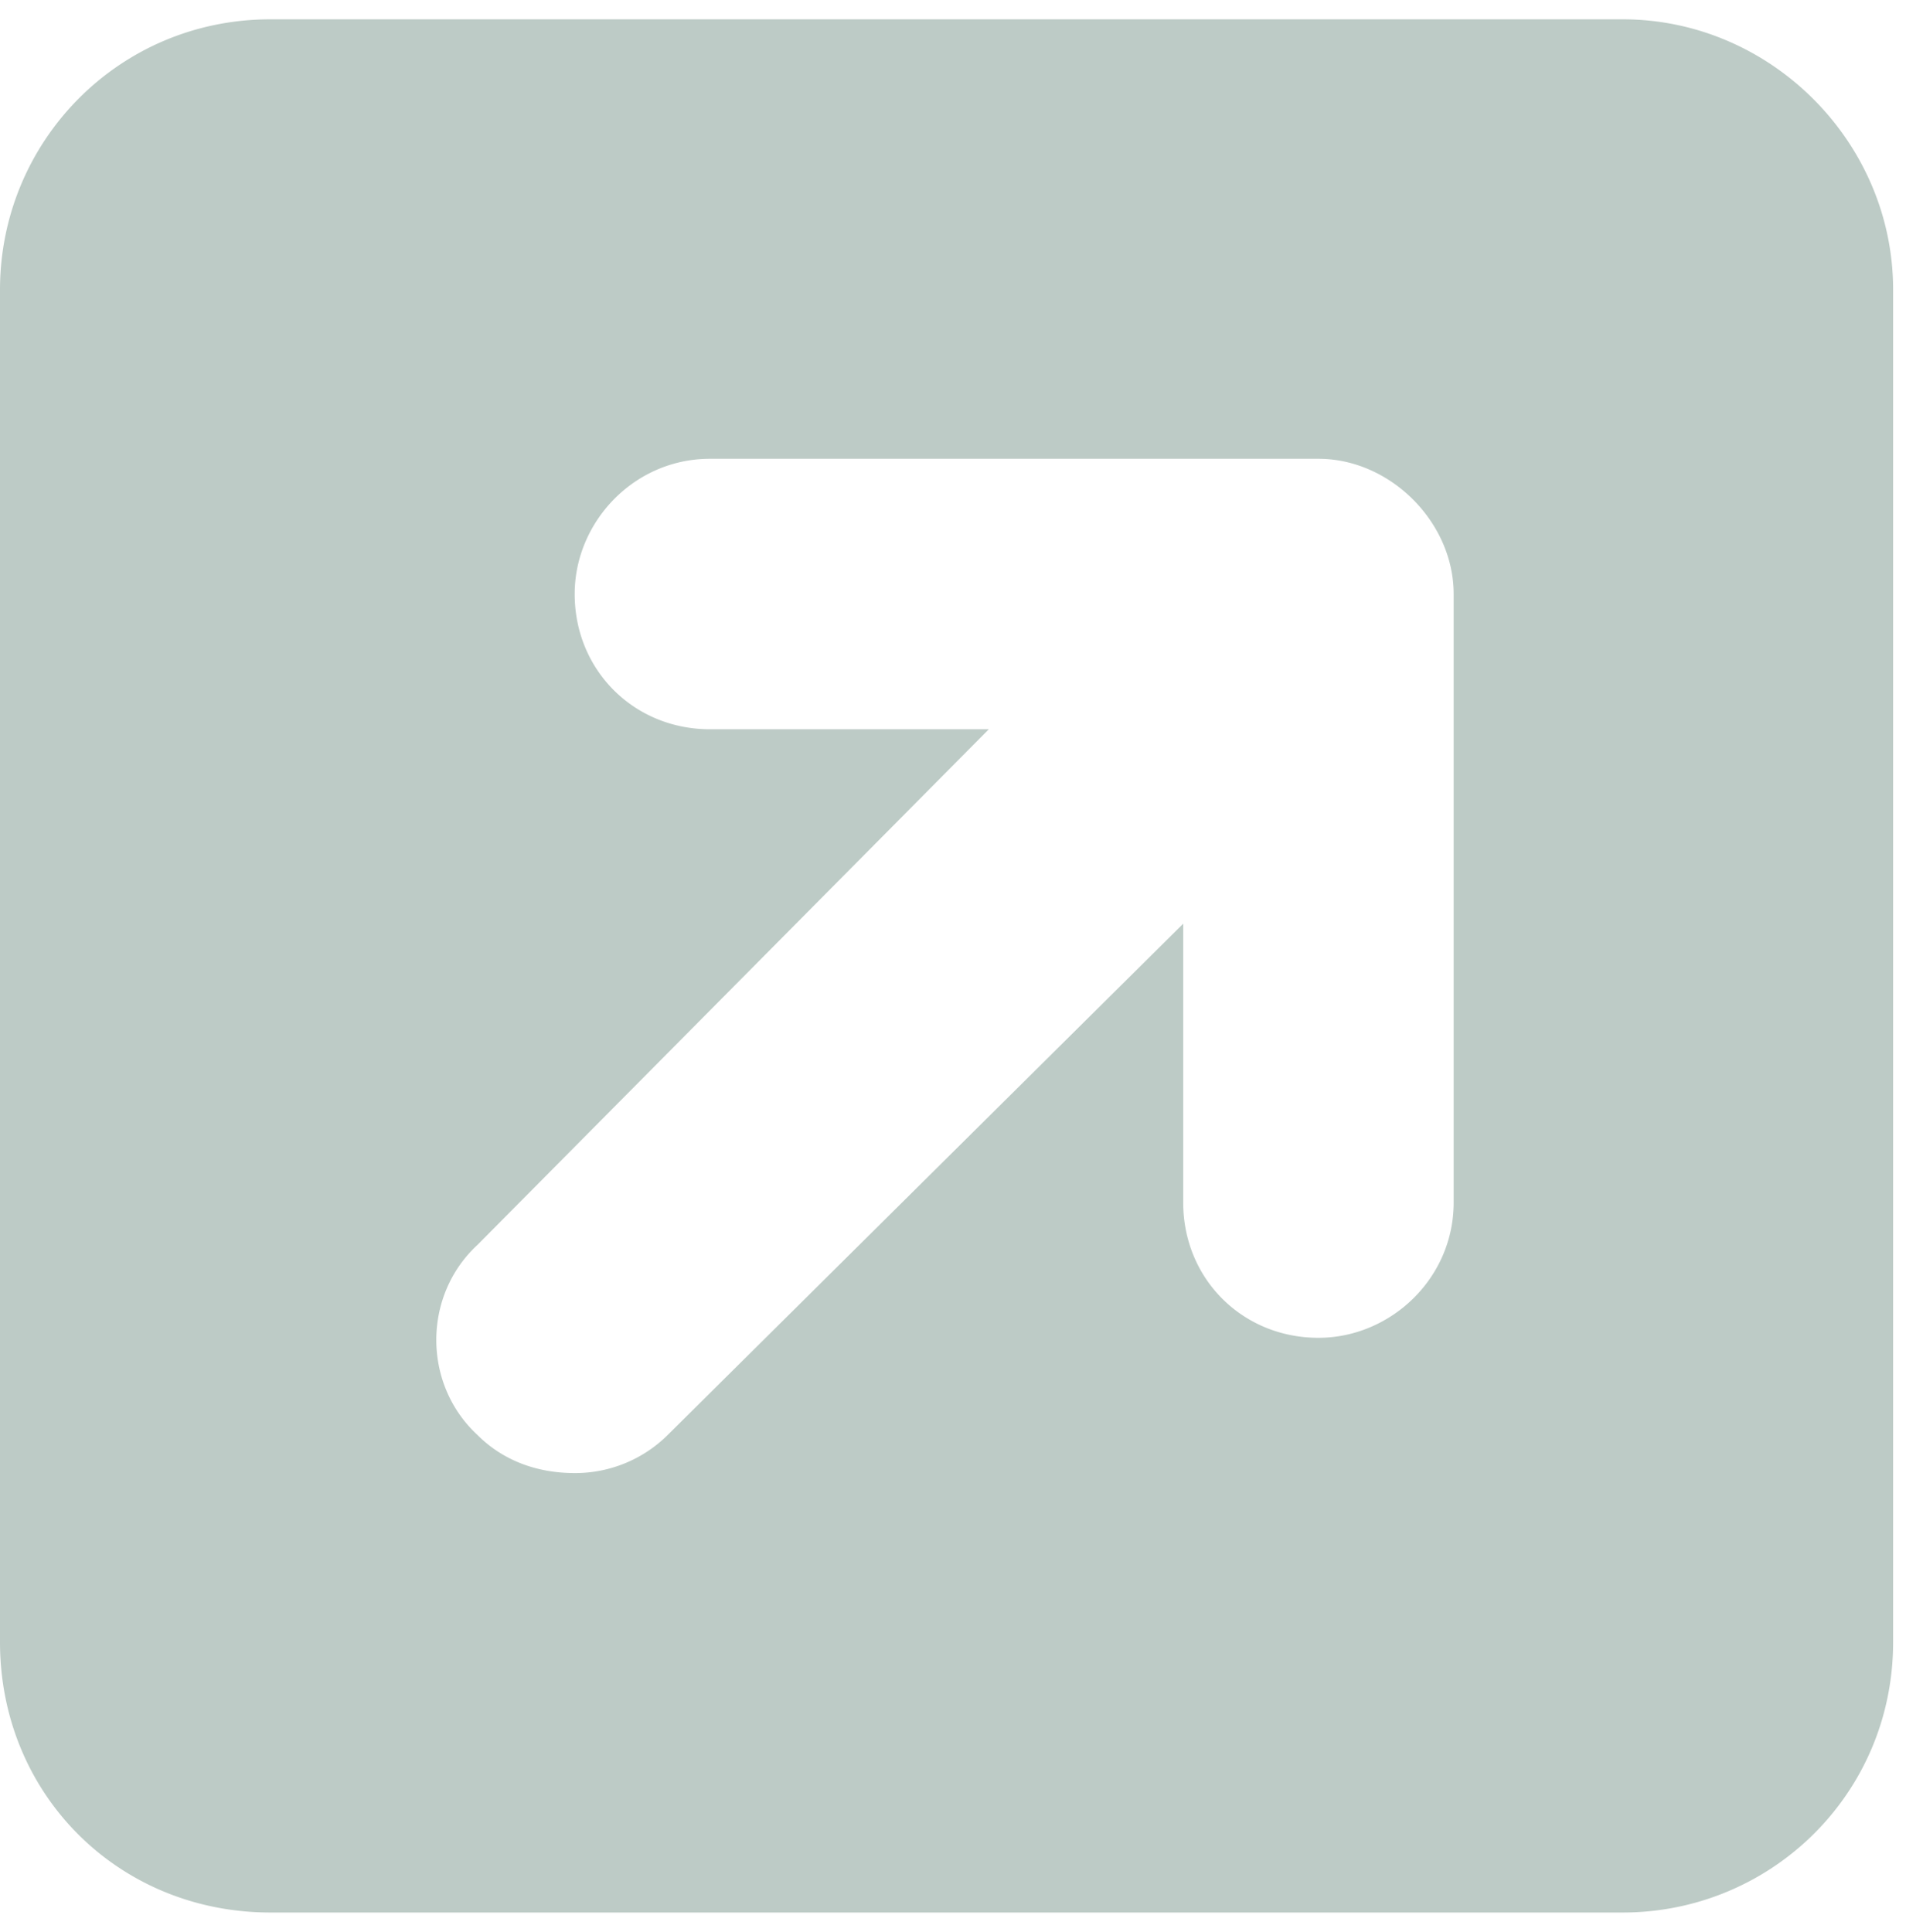 <svg xmlns="http://www.w3.org/2000/svg" width="74" height="75" fill="none"><path fill="#BDCBC6" d="M63 .75c5.742 0 10.5 4.758 10.5 10.5v52.5c0 5.906-4.758 10.5-10.5 10.5H10.5C4.594 74.25 0 69.656 0 63.75v-52.5C0 5.508 4.594.75 10.5.75zm-6.562 45.938V23.062c0-2.789-2.461-5.25-5.25-5.25H27.562c-2.953 0-5.25 2.461-5.25 5.25 0 2.954 2.297 5.25 5.25 5.25h10.829L18.539 48.329c-2.133 1.969-2.133 5.414 0 7.383.984.984 2.297 1.477 3.773 1.477a5.1 5.1 0 003.61-1.477L45.938 35.86v10.828c0 2.954 2.296 5.25 5.25 5.25 2.789 0 5.25-2.296 5.25-5.25"/></svg>